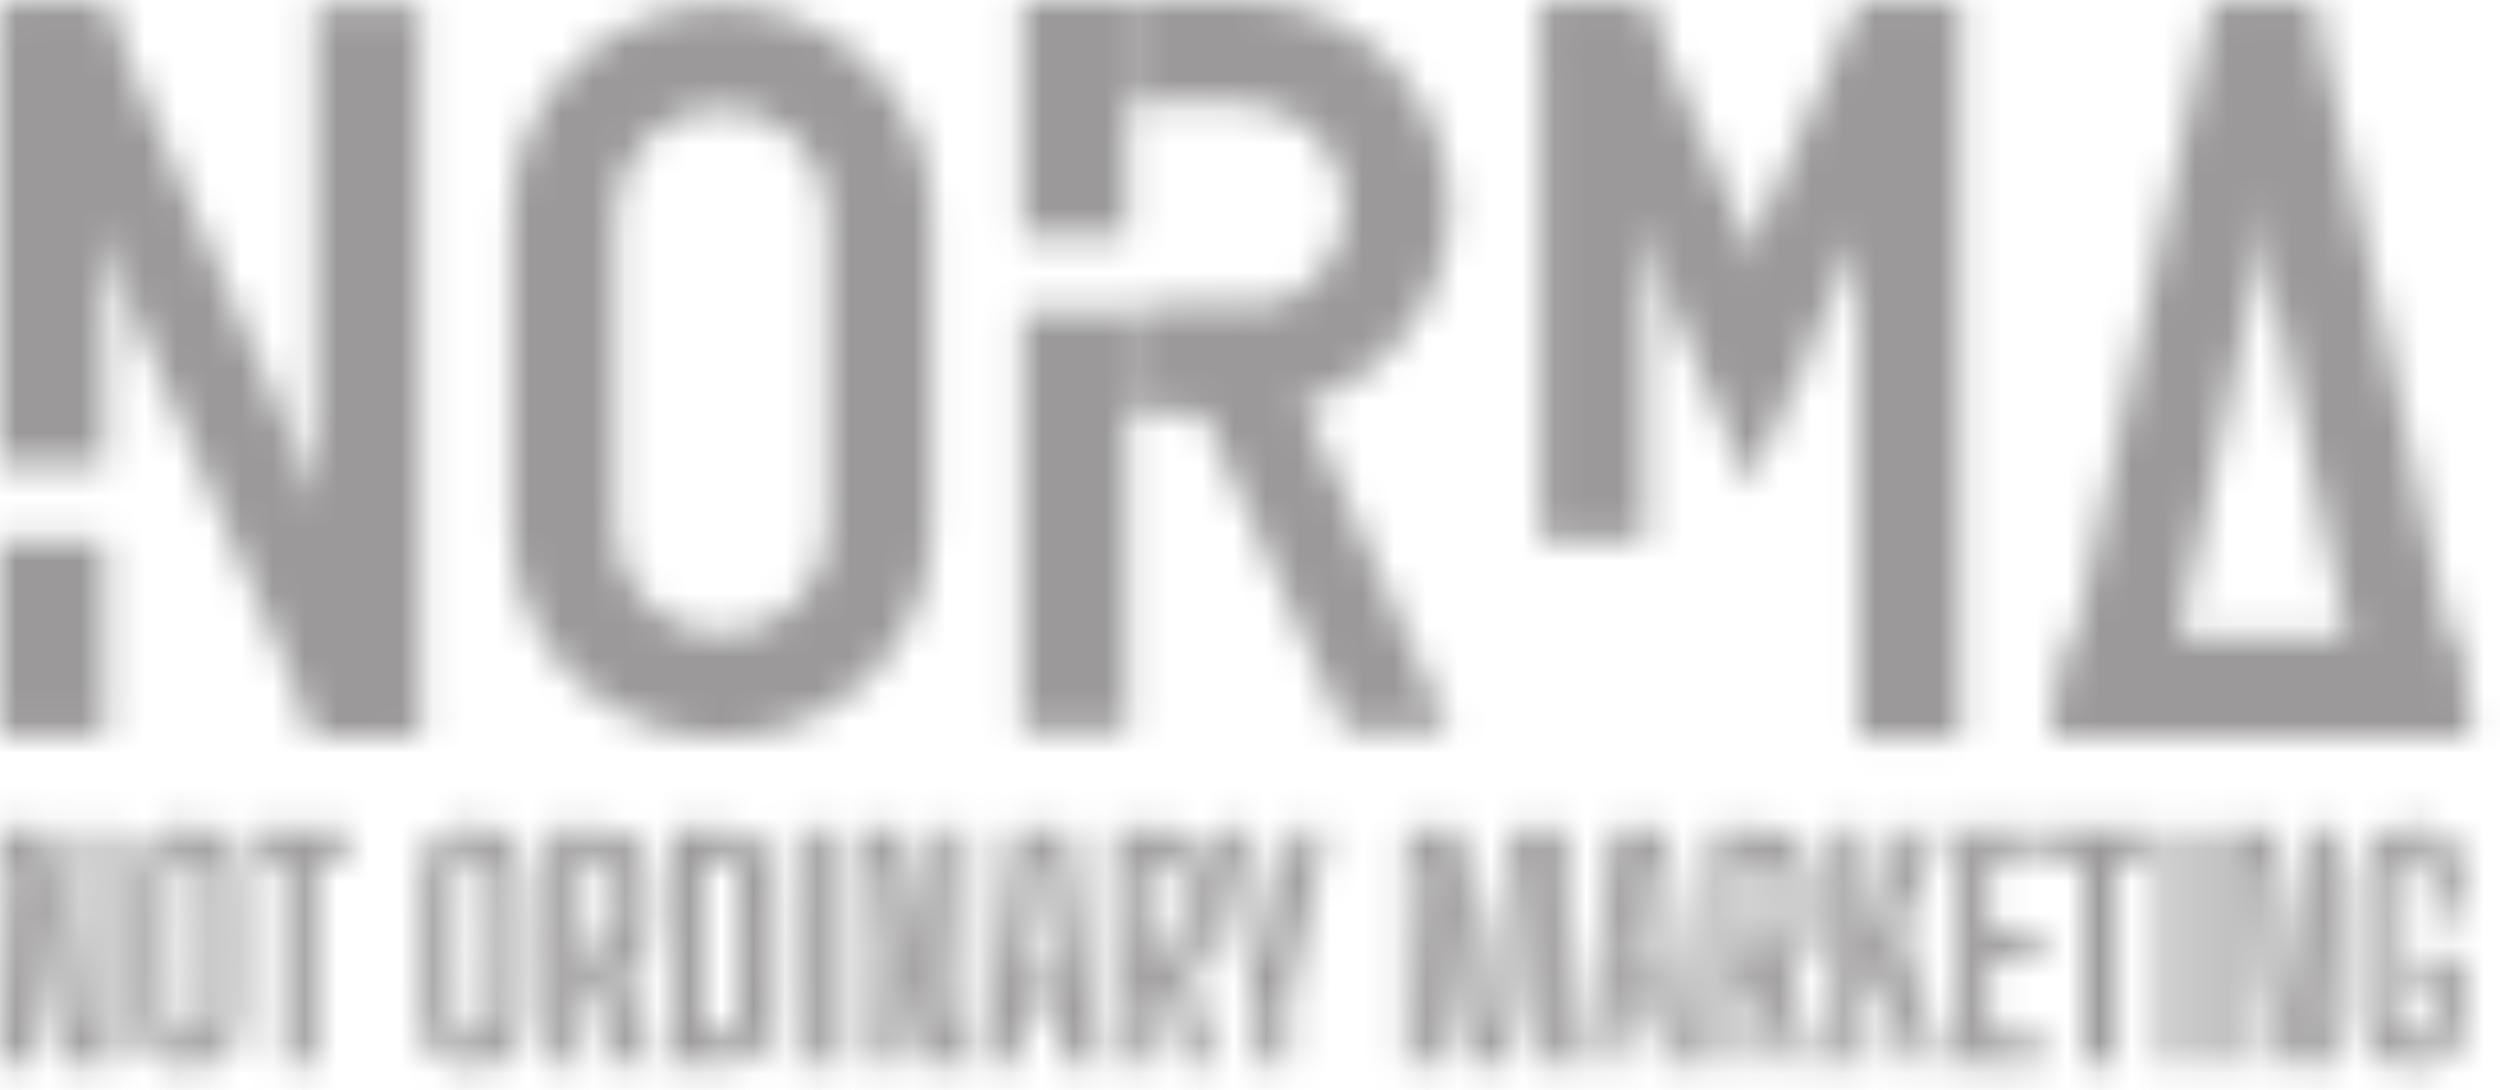 <?xml version="1.0" encoding="UTF-8"?> <svg xmlns="http://www.w3.org/2000/svg" width="78" height="34" viewBox="0 0 78 34" fill="none"> <mask id="mask0_1_44" style="mask-type:alpha" maskUnits="userSpaceOnUse" x="0" y="0" width="78" height="34"> <path d="M48.065 0.139H51.324V16.854H48.065V0.139Z" fill="#9B9999"></path> <path d="M57.983 0.139H61.173V23.027H57.983V0.139Z" fill="#9B9999"></path> <path d="M48.065 0.139H51.31L56.249 11.444H53.003L48.065 0.139Z" fill="#9B9999"></path> <path d="M61.173 0.139H57.937L52.989 11.433L54.584 15.189L61.173 0.139Z" fill="#9B9999"></path> <path d="M68.983 0.139H72.201L67.304 23.027H64.086L68.983 0.139Z" fill="#9B9999"></path> <path d="M69.01 0.139H72.219L77.125 23.027H73.916L69.01 0.139Z" fill="#9B9999"></path> <path d="M76.437 19.837L77.125 23.027H64.086L64.786 19.837H76.437Z" fill="#9B9999"></path> <path d="M0 0.139H3.26V14.496H0V0.139Z" fill="#9B9999"></path> <path d="M0 16.854H3.26V22.958H0V16.854Z" fill="#9B9999"></path> <path d="M9.849 0.139H13.108V22.957H9.849V0.139Z" fill="#9B9999"></path> <path d="M0 0.139H3.248L13.108 22.957H9.861L0 0.139Z" fill="#9B9999"></path> <path fill-rule="evenodd" clip-rule="evenodd" d="M25.825 16.465V6.7C25.825 4.865 24.339 3.378 22.506 3.378C20.674 3.378 19.188 4.865 19.188 6.7V16.465C19.188 18.3 20.674 19.787 22.506 19.787C24.339 19.787 25.825 18.3 25.825 16.465ZM22.506 0.139C18.887 0.139 15.952 3.076 15.952 6.7V16.465C15.952 20.089 18.887 23.026 22.506 23.026C26.126 23.026 29.061 20.089 29.061 16.465V6.7C29.061 3.076 26.126 0.139 22.506 0.139Z" fill="#9B9999"></path> <path d="M31.904 9.71H35.164V22.819H31.904V9.71Z" fill="#9B9999"></path> <path d="M36.135 9.71H39.375L45.221 22.819H41.981L36.135 9.71Z" fill="#9B9999"></path> <path d="M31.904 0H35.164V7.352H31.904V0Z" fill="#9B9999"></path> <path fill-rule="evenodd" clip-rule="evenodd" d="M38.762 0C42.329 0 45.221 2.888 45.221 6.45C45.221 10.013 42.329 12.9 38.762 12.9H35.164V9.67H38.762C40.542 9.67 41.986 8.228 41.986 6.45C41.986 4.672 40.542 3.231 38.762 3.231H35.164V0H38.762Z" fill="#9B9999"></path> <path d="M0 33.214V25.879H1.512L1.989 28.208L2.553 32.333H2.777L2.594 28.748L2.521 25.879H3.483V33.214H1.902L1.398 30.697L0.949 26.754H0.71L0.88 30.436L0.958 33.214H0Z" fill="#9B9999"></path> <path d="M5.868 33.291C5.318 33.291 4.921 33.175 4.676 32.943C4.435 32.708 4.309 32.318 4.3 31.774C4.291 31.407 4.285 31.038 4.282 30.665C4.279 30.292 4.277 29.919 4.277 29.546C4.277 29.17 4.279 28.797 4.282 28.427C4.285 28.055 4.291 27.683 4.3 27.314C4.309 26.773 4.435 26.386 4.676 26.154C4.921 25.919 5.318 25.801 5.868 25.801C6.418 25.801 6.812 25.919 7.05 26.154C7.292 26.386 7.418 26.773 7.431 27.314C7.443 27.686 7.451 28.059 7.454 28.432C7.46 28.805 7.463 29.178 7.463 29.551C7.463 29.924 7.46 30.296 7.454 30.669C7.451 31.039 7.443 31.407 7.431 31.774C7.418 32.318 7.292 32.708 7.05 32.943C6.812 33.175 6.418 33.291 5.868 33.291ZM5.868 32.471C6.063 32.471 6.207 32.429 6.299 32.347C6.39 32.261 6.438 32.129 6.441 31.948C6.456 31.569 6.465 31.177 6.468 30.77C6.474 30.36 6.477 29.948 6.477 29.532C6.477 29.117 6.474 28.707 6.468 28.304C6.462 27.9 6.453 27.512 6.441 27.139C6.438 26.959 6.389 26.828 6.294 26.745C6.202 26.66 6.06 26.617 5.868 26.617C5.675 26.617 5.532 26.66 5.437 26.745C5.345 26.828 5.297 26.959 5.29 27.139C5.278 27.512 5.267 27.9 5.258 28.304C5.252 28.707 5.249 29.117 5.249 29.532C5.252 29.948 5.257 30.36 5.263 30.77C5.269 31.177 5.278 31.569 5.29 31.948C5.297 32.129 5.345 32.261 5.437 32.347C5.532 32.429 5.675 32.471 5.868 32.471Z" fill="#9B9999"></path> <path d="M8.842 33.214V26.759H7.788V25.879H10.891V26.759H9.837V33.214H8.842Z" fill="#9B9999"></path> <path d="M14.775 33.291C14.225 33.291 13.827 33.175 13.583 32.943C13.342 32.708 13.216 32.318 13.207 31.774C13.198 31.407 13.192 31.038 13.189 30.665C13.186 30.292 13.184 29.919 13.184 29.546C13.184 29.17 13.186 28.797 13.189 28.427C13.192 28.055 13.198 27.683 13.207 27.314C13.216 26.773 13.342 26.386 13.583 26.154C13.827 25.919 14.225 25.801 14.775 25.801C15.325 25.801 15.719 25.919 15.957 26.154C16.199 26.386 16.325 26.773 16.338 27.314C16.35 27.686 16.357 28.059 16.36 28.432C16.367 28.805 16.37 29.178 16.37 29.551C16.37 29.924 16.367 30.296 16.36 30.669C16.357 31.039 16.35 31.407 16.338 31.774C16.325 32.318 16.199 32.708 15.957 32.943C15.719 33.175 15.325 33.291 14.775 33.291ZM14.775 32.471C14.97 32.471 15.114 32.429 15.205 32.347C15.297 32.261 15.344 32.129 15.348 31.948C15.363 31.569 15.372 31.177 15.375 30.77C15.381 30.36 15.384 29.948 15.384 29.532C15.384 29.117 15.381 28.707 15.375 28.304C15.369 27.9 15.36 27.512 15.348 27.139C15.344 26.959 15.296 26.828 15.201 26.745C15.109 26.66 14.967 26.617 14.775 26.617C14.582 26.617 14.438 26.66 14.344 26.745C14.252 26.828 14.203 26.959 14.197 27.139C14.185 27.512 14.174 27.9 14.165 28.304C14.159 28.707 14.156 29.117 14.156 29.532C14.159 29.948 14.164 30.36 14.17 30.77C14.176 31.177 14.185 31.569 14.197 31.948C14.203 32.129 14.252 32.261 14.344 32.347C14.438 32.429 14.582 32.471 14.775 32.471Z" fill="#9B9999"></path> <path d="M17.16 33.214V25.879H18.604C19.151 25.879 19.546 25.993 19.791 26.223C20.038 26.452 20.171 26.832 20.189 27.364C20.199 27.587 20.203 27.792 20.203 27.978C20.206 28.162 20.206 28.344 20.203 28.524C20.203 28.701 20.199 28.889 20.189 29.088C20.18 29.433 20.121 29.714 20.011 29.931C19.904 30.145 19.737 30.304 19.511 30.408L20.313 33.214H19.259L18.576 30.573H18.15V33.214H17.16ZM18.15 29.697H18.599C18.798 29.697 18.945 29.652 19.039 29.56C19.137 29.465 19.19 29.325 19.2 29.138C19.209 28.943 19.215 28.742 19.218 28.538C19.221 28.33 19.221 28.123 19.218 27.919C19.215 27.711 19.209 27.509 19.2 27.314C19.19 27.127 19.138 26.988 19.044 26.896C18.949 26.805 18.802 26.759 18.604 26.759H18.15V29.697Z" fill="#9B9999"></path> <path d="M20.938 33.214V25.879H22.455C23.008 25.879 23.408 26 23.656 26.241C23.903 26.479 24.031 26.875 24.04 27.428C24.05 27.933 24.056 28.411 24.059 28.863C24.062 29.316 24.062 29.769 24.059 30.225C24.056 30.677 24.05 31.155 24.04 31.659C24.031 32.213 23.903 32.61 23.656 32.851C23.408 33.093 23.006 33.214 22.45 33.214H20.938ZM21.928 32.333H22.45C22.652 32.333 22.801 32.288 22.899 32.196C22.997 32.101 23.047 31.959 23.05 31.77C23.06 31.397 23.066 31.025 23.069 30.655C23.072 30.283 23.073 29.911 23.073 29.542C23.073 29.172 23.072 28.802 23.069 28.432C23.066 28.059 23.06 27.687 23.05 27.314C23.047 27.127 22.997 26.988 22.899 26.896C22.801 26.805 22.653 26.759 22.455 26.759H21.928V32.333Z" fill="#9B9999"></path> <path d="M24.858 33.214V25.879H25.849V33.214H24.858Z" fill="#9B9999"></path> <path d="M26.702 33.214V25.879H28.215L28.692 28.208L29.255 32.333H29.48L29.297 28.748L29.223 25.879H30.186V33.214H28.605L28.1 30.697L27.651 26.754H27.413L27.582 30.436L27.66 33.214H26.702Z" fill="#9B9999"></path> <path d="M30.756 33.214L31.654 25.879H33.304L34.202 33.214H33.189L33.015 31.384H31.942L31.773 33.214H30.756ZM32.039 30.504H32.923L32.768 28.891L32.607 26.759H32.35L32.195 28.891L32.039 30.504Z" fill="#9B9999"></path> <path d="M34.777 33.214V25.879H36.221C36.768 25.879 37.163 25.993 37.408 26.223C37.655 26.452 37.788 26.832 37.806 27.364C37.816 27.587 37.82 27.792 37.82 27.978C37.823 28.162 37.823 28.344 37.82 28.524C37.82 28.701 37.816 28.889 37.806 29.088C37.797 29.433 37.738 29.714 37.627 29.931C37.521 30.145 37.354 30.304 37.128 30.408L37.93 33.214H36.876L36.193 30.573H35.767V33.214H34.777ZM35.767 29.697H36.216C36.415 29.697 36.561 29.652 36.656 29.56C36.754 29.465 36.807 29.325 36.816 29.138C36.825 28.943 36.832 28.742 36.835 28.538C36.838 28.33 36.838 28.123 36.835 27.919C36.832 27.711 36.825 27.509 36.816 27.314C36.807 27.127 36.755 26.988 36.661 26.896C36.566 26.805 36.419 26.759 36.221 26.759H35.767V29.697Z" fill="#9B9999"></path> <path d="M39.193 33.214V31.38V31.371L38.006 25.879H39.019L39.39 27.804L39.583 29.931H39.793L39.981 27.804L40.357 25.879H41.374L40.183 31.375V31.384V33.214H39.193Z" fill="#9B9999"></path> <path d="M43.89 33.214V25.879H45.549L46.071 28.767L46.277 32.319H46.484L46.681 28.767L47.212 25.879H48.871V33.214H47.877V31.018L48.065 26.759H47.836L47.4 31.077L46.951 33.2H45.805L45.365 31.077L44.921 26.759H44.705L44.88 31.018V33.214H43.89Z" fill="#9B9999"></path> <path d="M49.437 33.214L50.336 25.879H51.986L52.884 33.214H51.871L51.697 31.384H50.624L50.455 33.214H49.437ZM50.721 30.504H51.605L51.45 28.891L51.289 26.759H51.032L50.877 28.891L50.721 30.504Z" fill="#9B9999"></path> <path d="M53.459 33.214V25.879H54.903C55.45 25.879 55.845 25.993 56.09 26.223C56.337 26.452 56.47 26.832 56.488 27.364C56.498 27.587 56.502 27.792 56.502 27.978C56.505 28.162 56.505 28.344 56.502 28.524C56.502 28.701 56.498 28.889 56.488 29.088C56.479 29.433 56.42 29.714 56.31 29.931C56.203 30.145 56.036 30.304 55.81 30.408L56.612 33.214H55.558L54.875 30.573H54.449V33.214H53.459ZM54.449 29.697H54.898C55.096 29.697 55.243 29.652 55.338 29.56C55.436 29.465 55.489 29.325 55.498 29.138C55.508 28.943 55.514 28.742 55.517 28.538C55.52 28.33 55.52 28.123 55.517 27.919C55.514 27.711 55.508 27.509 55.498 27.314C55.489 27.127 55.437 26.988 55.343 26.896C55.248 26.805 55.101 26.759 54.903 26.759H54.449V29.697Z" fill="#9B9999"></path> <path d="M57.236 33.214V25.879H58.291L58.277 27.635L58.112 29.395H58.309L58.822 27.552L59.404 25.879H60.49L59.336 29.028L60.573 33.214H59.565L58.685 30.151L58.245 31.187V33.214H57.236Z" fill="#9B9999"></path> <path d="M61.094 33.214V25.879H63.712V26.759H62.084V29.06H63.62V29.94H62.084V32.333H63.712V33.214H61.094Z" fill="#9B9999"></path> <path d="M65.022 33.214V26.759H63.968V25.879H67.071V26.759H66.017V33.214H65.022Z" fill="#9B9999"></path> <path d="M67.549 33.214V25.879H68.539V33.214H67.549Z" fill="#9B9999"></path> <path d="M69.393 33.214V25.879H70.905L71.382 28.208L71.945 32.333H72.17L71.987 28.748L71.913 25.879H72.876V33.214H71.295L70.79 30.697L70.341 26.754H70.103L70.273 30.436L70.35 33.214H69.393Z" fill="#9B9999"></path> <path d="M75.261 33.291C74.888 33.291 74.588 33.241 74.362 33.14C74.139 33.036 73.974 32.873 73.867 32.65C73.763 32.423 73.705 32.129 73.693 31.765C73.684 31.429 73.678 31.074 73.675 30.701C73.672 30.325 73.67 29.946 73.67 29.564C73.67 29.179 73.672 28.802 73.675 28.432C73.678 28.059 73.684 27.706 73.693 27.373C73.708 26.994 73.769 26.69 73.876 26.461C73.983 26.229 74.148 26.061 74.371 25.957C74.597 25.853 74.892 25.801 75.256 25.801C75.778 25.801 76.159 25.919 76.397 26.154C76.639 26.389 76.775 26.777 76.805 27.318C76.814 27.508 76.819 27.709 76.819 27.923C76.819 28.134 76.814 28.334 76.805 28.524H75.815C75.824 28.316 75.829 28.087 75.829 27.836C75.829 27.582 75.824 27.352 75.815 27.144C75.806 26.967 75.754 26.835 75.659 26.75C75.568 26.661 75.433 26.617 75.256 26.617C75.07 26.617 74.929 26.661 74.834 26.75C74.743 26.835 74.692 26.967 74.683 27.144C74.671 27.526 74.66 27.919 74.651 28.322C74.645 28.726 74.642 29.132 74.642 29.541C74.642 29.951 74.645 30.358 74.651 30.761C74.66 31.164 74.671 31.557 74.683 31.939C74.692 32.119 74.743 32.254 74.834 32.342C74.929 32.428 75.071 32.471 75.261 32.471C75.45 32.471 75.597 32.428 75.701 32.342C75.804 32.254 75.861 32.119 75.87 31.939C75.873 31.823 75.875 31.695 75.875 31.554C75.878 31.41 75.878 31.27 75.875 31.132C75.875 30.992 75.873 30.862 75.87 30.742H75.311V29.876H76.837C76.846 30.133 76.849 30.423 76.846 30.747C76.846 31.071 76.84 31.41 76.828 31.765C76.807 32.309 76.674 32.7 76.429 32.938C76.188 33.174 75.798 33.291 75.261 33.291Z" fill="#9B9999"></path> </mask> <g mask="url(#mask0_1_44)"> <path d="M123.479 -29.91H-78.727V62.255H123.479V-29.91Z" fill="#9B9999"></path> </g> </svg> 
